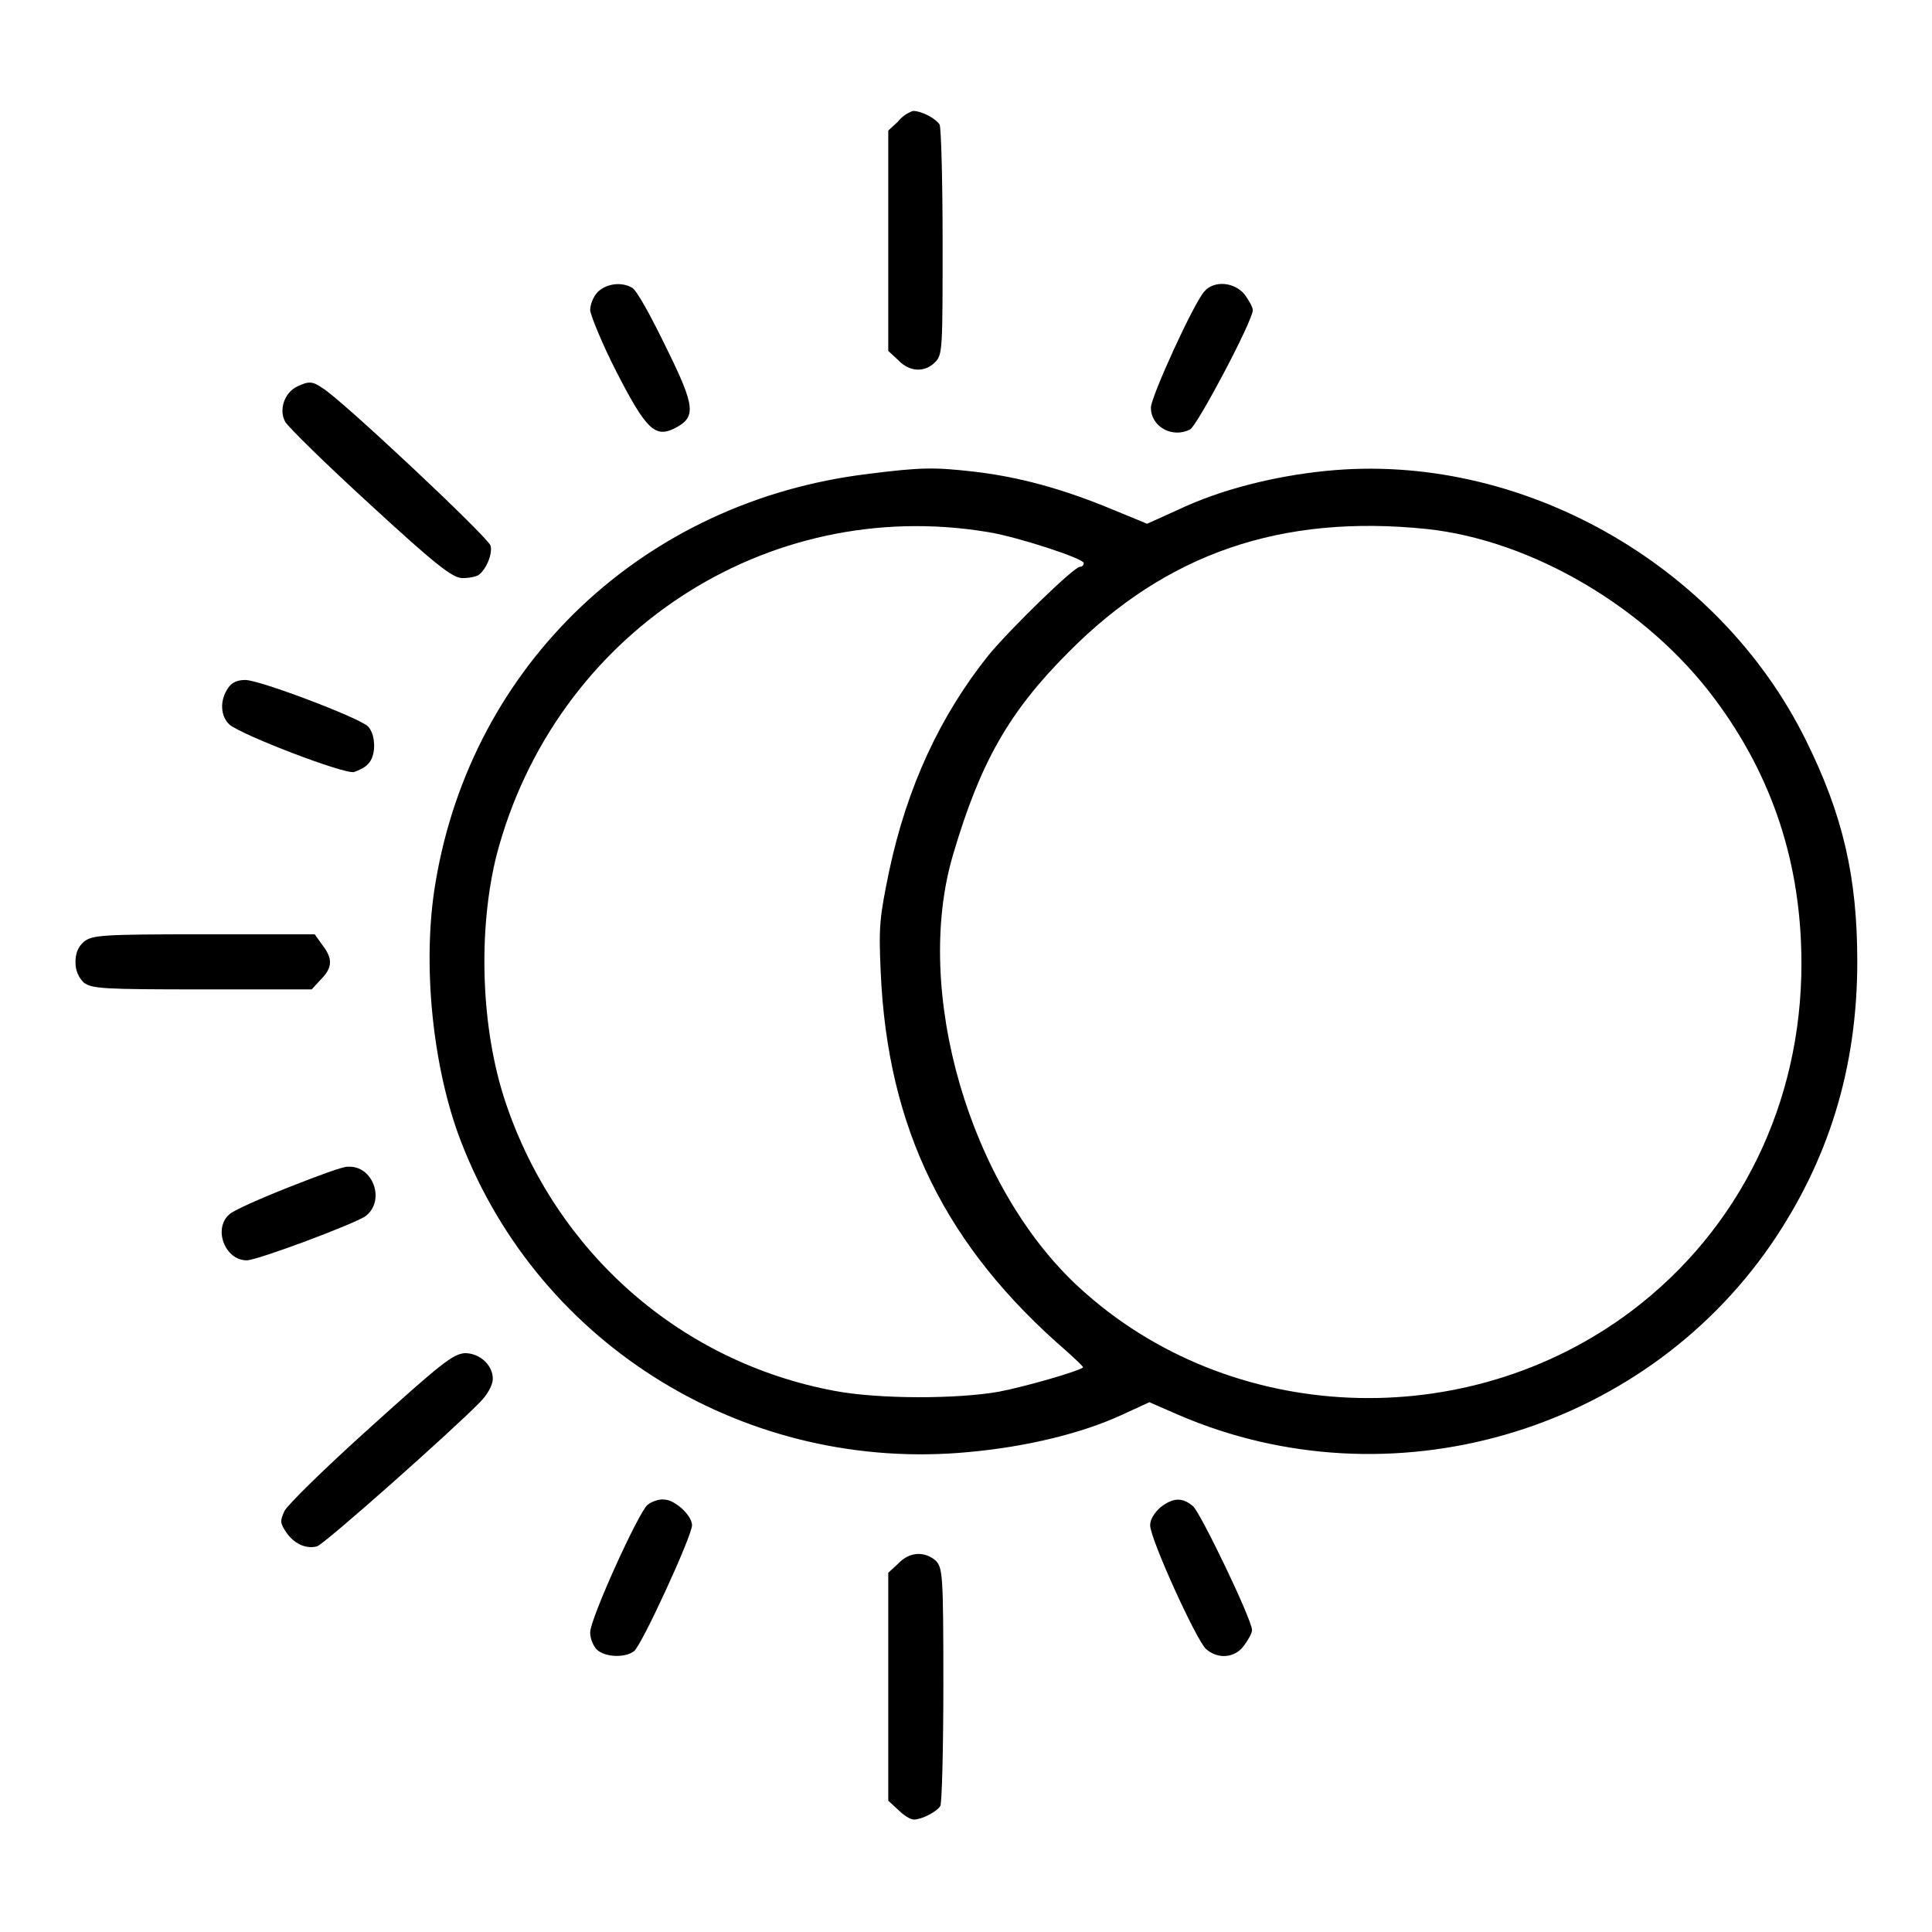 <?xml version="1.0" encoding="utf-8"?>
<!-- Svg Vector Icons : http://www.onlinewebfonts.com/icon -->
<!DOCTYPE svg PUBLIC "-//W3C//DTD SVG 1.1//EN" "http://www.w3.org/Graphics/SVG/1.1/DTD/svg11.dtd">
<svg version="1.1" xmlns="http://www.w3.org/2000/svg" xmlns:xlink="http://www.w3.org/1999/xlink" x="0px" y="0px" viewBox="0 0 256 256" enable-background="new 0 0 256 256" xml:space="preserve">
<g><g><g><path fill="#000000" d="M119,16.1l-1.3,1.2v14.6v14.6l1.3,1.2c1.5,1.6,3.5,1.7,4.9,0.3c1-1,1-1.7,1-16c0-8.2-0.2-15.2-0.4-15.5c-0.5-0.8-2.4-1.8-3.5-1.8C120.6,14.8,119.6,15.3,119,16.1z"/><path fill="#000000" d="M79.2,38.7c-0.6,0.6-1,1.7-1,2.4c0.1,0.8,1.6,4.5,3.5,8.2c3.9,7.6,5.1,8.7,7.6,7.5c3-1.5,2.9-2.8-1.1-10.9c-2-4.1-3.9-7.6-4.5-7.8C82.3,37.3,80.3,37.6,79.2,38.7z"/><path fill="#000000" d="M159.6,38.6c-1.4,1.5-7.1,14-7.1,15.4c0,2.6,2.9,4.1,5.2,2.9c1-0.6,8.3-14.4,8.3-15.8c0-0.4-0.5-1.3-1.1-2.1C163.6,37.4,160.9,37.1,159.6,38.6z"/><path fill="#000000" d="M39.4,51.2c-1.7,0.8-2.5,3.1-1.6,4.7c0.4,0.7,5.5,5.7,11.3,11c8.8,8.1,10.9,9.7,12.2,9.7c0.9,0,1.8-0.2,2.1-0.4c1-0.7,1.9-2.8,1.6-3.9c-0.3-1.1-20-19.6-22.3-20.9C41.4,50.5,40.9,50.5,39.4,51.2z"/><path fill="#000000" d="M115,62.8C85.3,66.4,62.5,88,57.7,117c-1.8,10.6-0.4,24.5,3.4,34.3c10.5,27.2,38,43.9,67.3,41.1c7.7-0.7,15-2.5,20.2-4.9l3.7-1.7l3.9,1.7c27.9,12,61.1,2.5,78.4-22.5c7.7-11.2,11.5-23.5,11.5-37.6c0-11.2-1.9-19.4-6.8-29.3c-11.6-23.5-38-38.3-63.6-35.7c-7,0.7-14,2.5-19.5,5.1l-4.2,1.9l-5.1-2.1c-6.1-2.5-11.8-4.1-17.8-4.8C123.8,61.9,122.1,61.9,115,62.8z M130.9,70.5c3.8,0.6,12.7,3.5,12.7,4.1c0,0.3-0.2,0.5-0.5,0.5c-0.8,0-9.3,8.3-12.1,11.7c-6.4,8-10.8,17.4-13.2,28.7c-1.2,5.9-1.4,7.1-1.1,13.3c0.9,20.8,8.6,36.4,24.7,50.3c1.2,1.1,2.2,2,2.1,2.1c-0.6,0.5-7.5,2.5-11.1,3.2c-5.6,1-16,1-21.8-0.1c-20.4-3.8-36.9-18.3-43.6-38.2c-3.3-9.8-3.7-22.8-1.2-32.8C73.5,84,101.5,65.6,130.9,70.5z M189.1,70.1c13.9,1.5,29.1,10.4,38.1,22.5c7.7,10.3,11.5,21.9,11.5,35.1c0,18.5-8.2,35.2-22.5,46c-21.9,16.5-53.3,15.2-73.2-3.1c-14.5-13.3-22.1-39.3-16.7-57.4c3.6-12.2,7.4-18.9,15.3-26.8C154.6,73.3,169.8,68.1,189.1,70.1z"/><path fill="#000000" d="M30.2,91.2c-1.1,1.6-1,3.7,0.2,4.8c1.6,1.4,15.2,6.6,16.5,6.3c0.6-0.2,1.5-0.6,1.9-1.1c1.1-1.1,1-4-0.1-5c-1.4-1.2-14.3-6.1-16.2-6.1C31.5,90.1,30.7,90.4,30.2,91.2z"/><path fill="#000000" d="M11.1,124.8c-0.8,0.7-1.1,1.6-1.1,2.7c0,1.1,0.4,2,1.1,2.7c1.1,0.8,2.4,0.9,15.7,0.9h14.5l1.2-1.3c1.6-1.6,1.6-2.8,0.2-4.6l-1-1.4H27C13.5,123.8,12.2,123.9,11.1,124.8z"/><path fill="#000000" d="M38.3,157.3c-3.8,1.5-7.4,3.1-7.9,3.6c-2.2,1.9-0.6,6.1,2.3,6.1c1.4,0,14.5-4.9,15.8-5.9c2.6-2.1,0.9-6.7-2.4-6.5C45.6,154.5,42.1,155.8,38.3,157.3z"/><path fill="#000000" d="M49.1,189.1c-5.9,5.3-11,10.3-11.4,11.1c-0.6,1.3-0.6,1.6,0.2,2.8c1,1.5,2.6,2.3,4.1,1.9c0.9-0.2,18-15.4,21.6-19.1c1-1,1.7-2.3,1.7-3.1c0-1.8-1.7-3.4-3.7-3.4C60,179.4,58.3,180.8,49.1,189.1z"/><path fill="#000000" d="M85.8,199.4c-1.2,1-7.6,15.1-7.6,16.9c0,0.8,0.4,1.8,0.9,2.3c1.1,1,3.7,1.1,4.9,0.2c1-0.7,7.7-15.3,7.7-16.7c0-1.3-2.3-3.4-3.7-3.4C87.3,198.6,86.3,199,85.8,199.4z"/><path fill="#000000" d="M153.8,199.7c-0.8,0.7-1.4,1.6-1.4,2.4c0,1.8,6.1,15.2,7.4,16.4c1.6,1.4,3.8,1.2,5-0.4c0.6-0.8,1.1-1.7,1.1-2.1c0-1.4-6.8-15.5-7.8-16.4C156.7,198.4,155.5,198.4,153.8,199.7z"/><path fill="#000000" d="M119,207.2l-1.3,1.2v15.1v15.1l1.3,1.2c0.7,0.7,1.6,1.3,2.1,1.3c1,0,3-1,3.5-1.8c0.2-0.3,0.4-7.5,0.4-16c0-14.8-0.1-15.5-1-16.5C122.5,205.5,120.5,205.6,119,207.2z"/></g></g></g>
</svg>